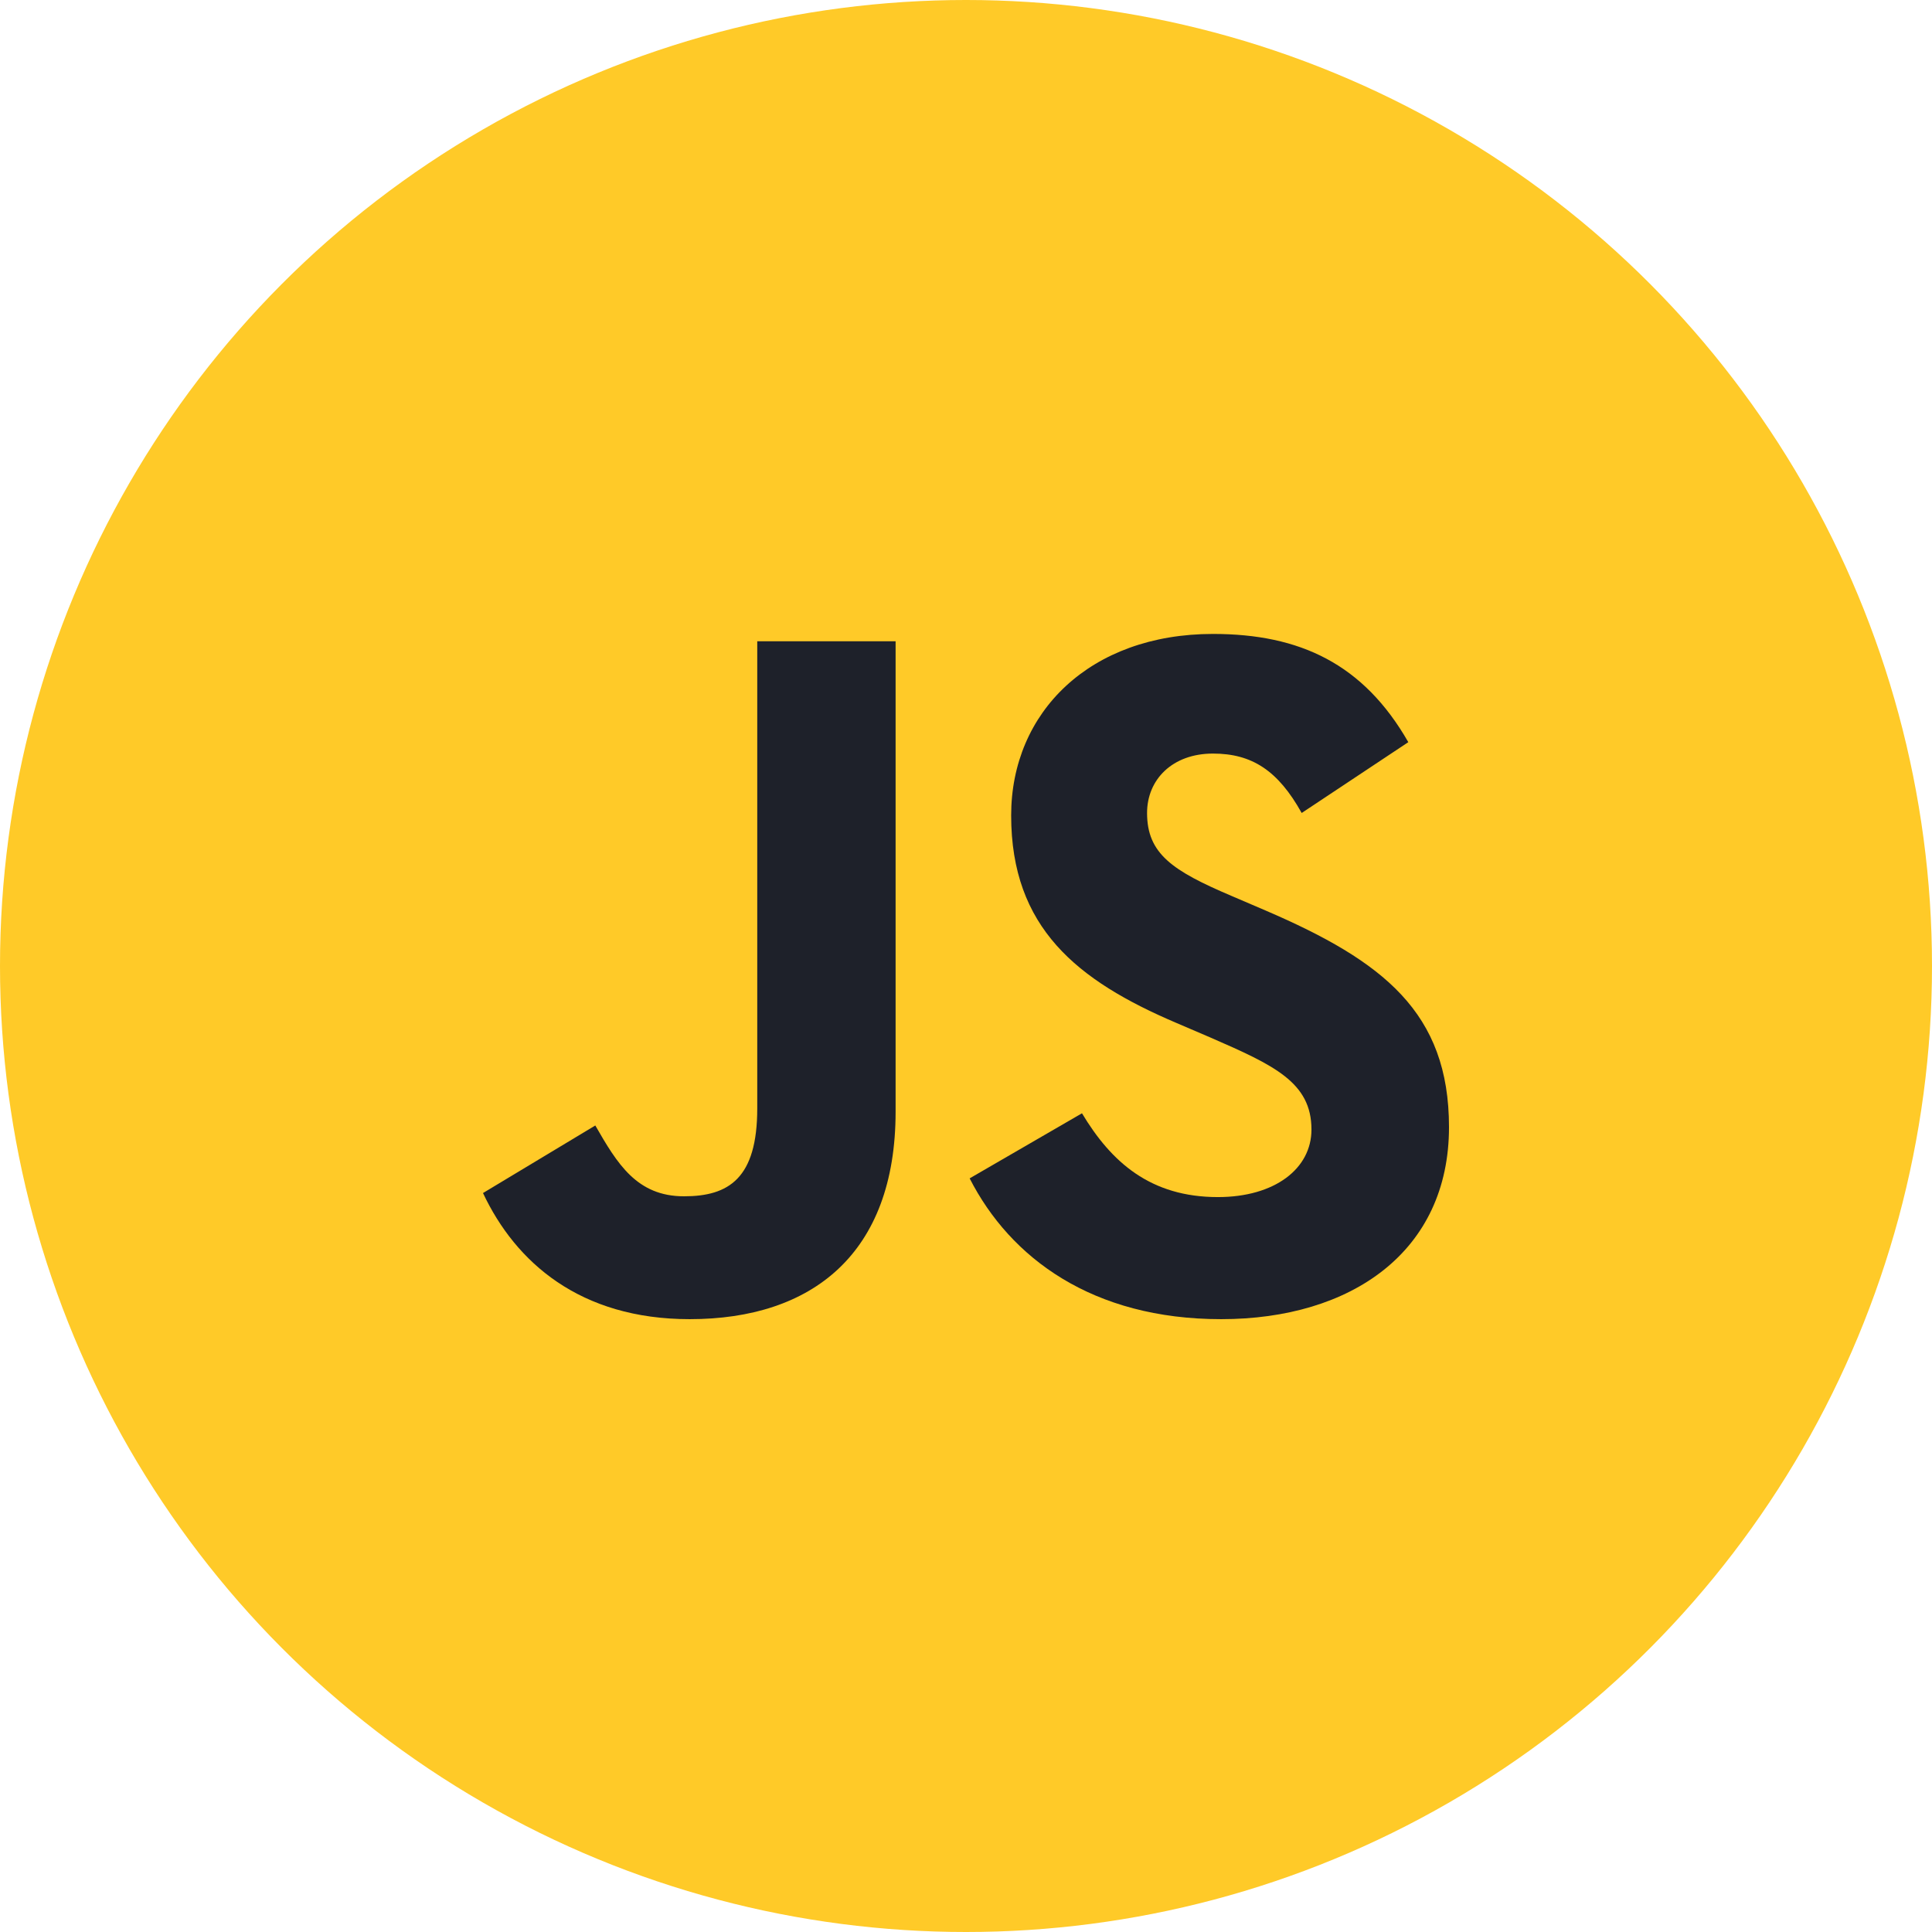 <svg width="64" height="64" viewBox="0 0 64 64" fill="none" xmlns="http://www.w3.org/2000/svg">
<circle cx="32" cy="32" r="32" fill="#FFCA28"/>
<path d="M16 39.521C17.078 41.812 19.208 43.699 22.848 43.699C26.891 43.699 29.668 41.542 29.668 36.825V21.243H25.085V36.717C25.085 39.035 24.142 39.629 22.659 39.629C21.095 39.629 20.448 38.55 19.72 37.283L16 39.521Z" fill="#1E212A"/>
<path d="M32.121 39.035C33.469 41.677 36.192 43.699 40.452 43.699C44.765 43.699 48 41.462 48 37.337C48 33.536 45.816 31.837 41.934 30.166L40.802 29.681C38.834 28.845 37.998 28.279 37.998 26.931C37.998 25.826 38.834 24.963 40.182 24.963C41.476 24.963 42.339 25.529 43.12 26.931L46.652 24.585C45.169 21.997 43.067 21 40.182 21C36.111 21 33.496 23.588 33.496 27.012C33.496 30.732 35.68 32.484 38.969 33.886L40.101 34.371C42.204 35.288 43.444 35.854 43.444 37.418C43.444 38.712 42.231 39.655 40.344 39.655C38.106 39.655 36.812 38.496 35.842 36.879L32.121 39.035Z" fill="#1E212A"/>
</svg>
